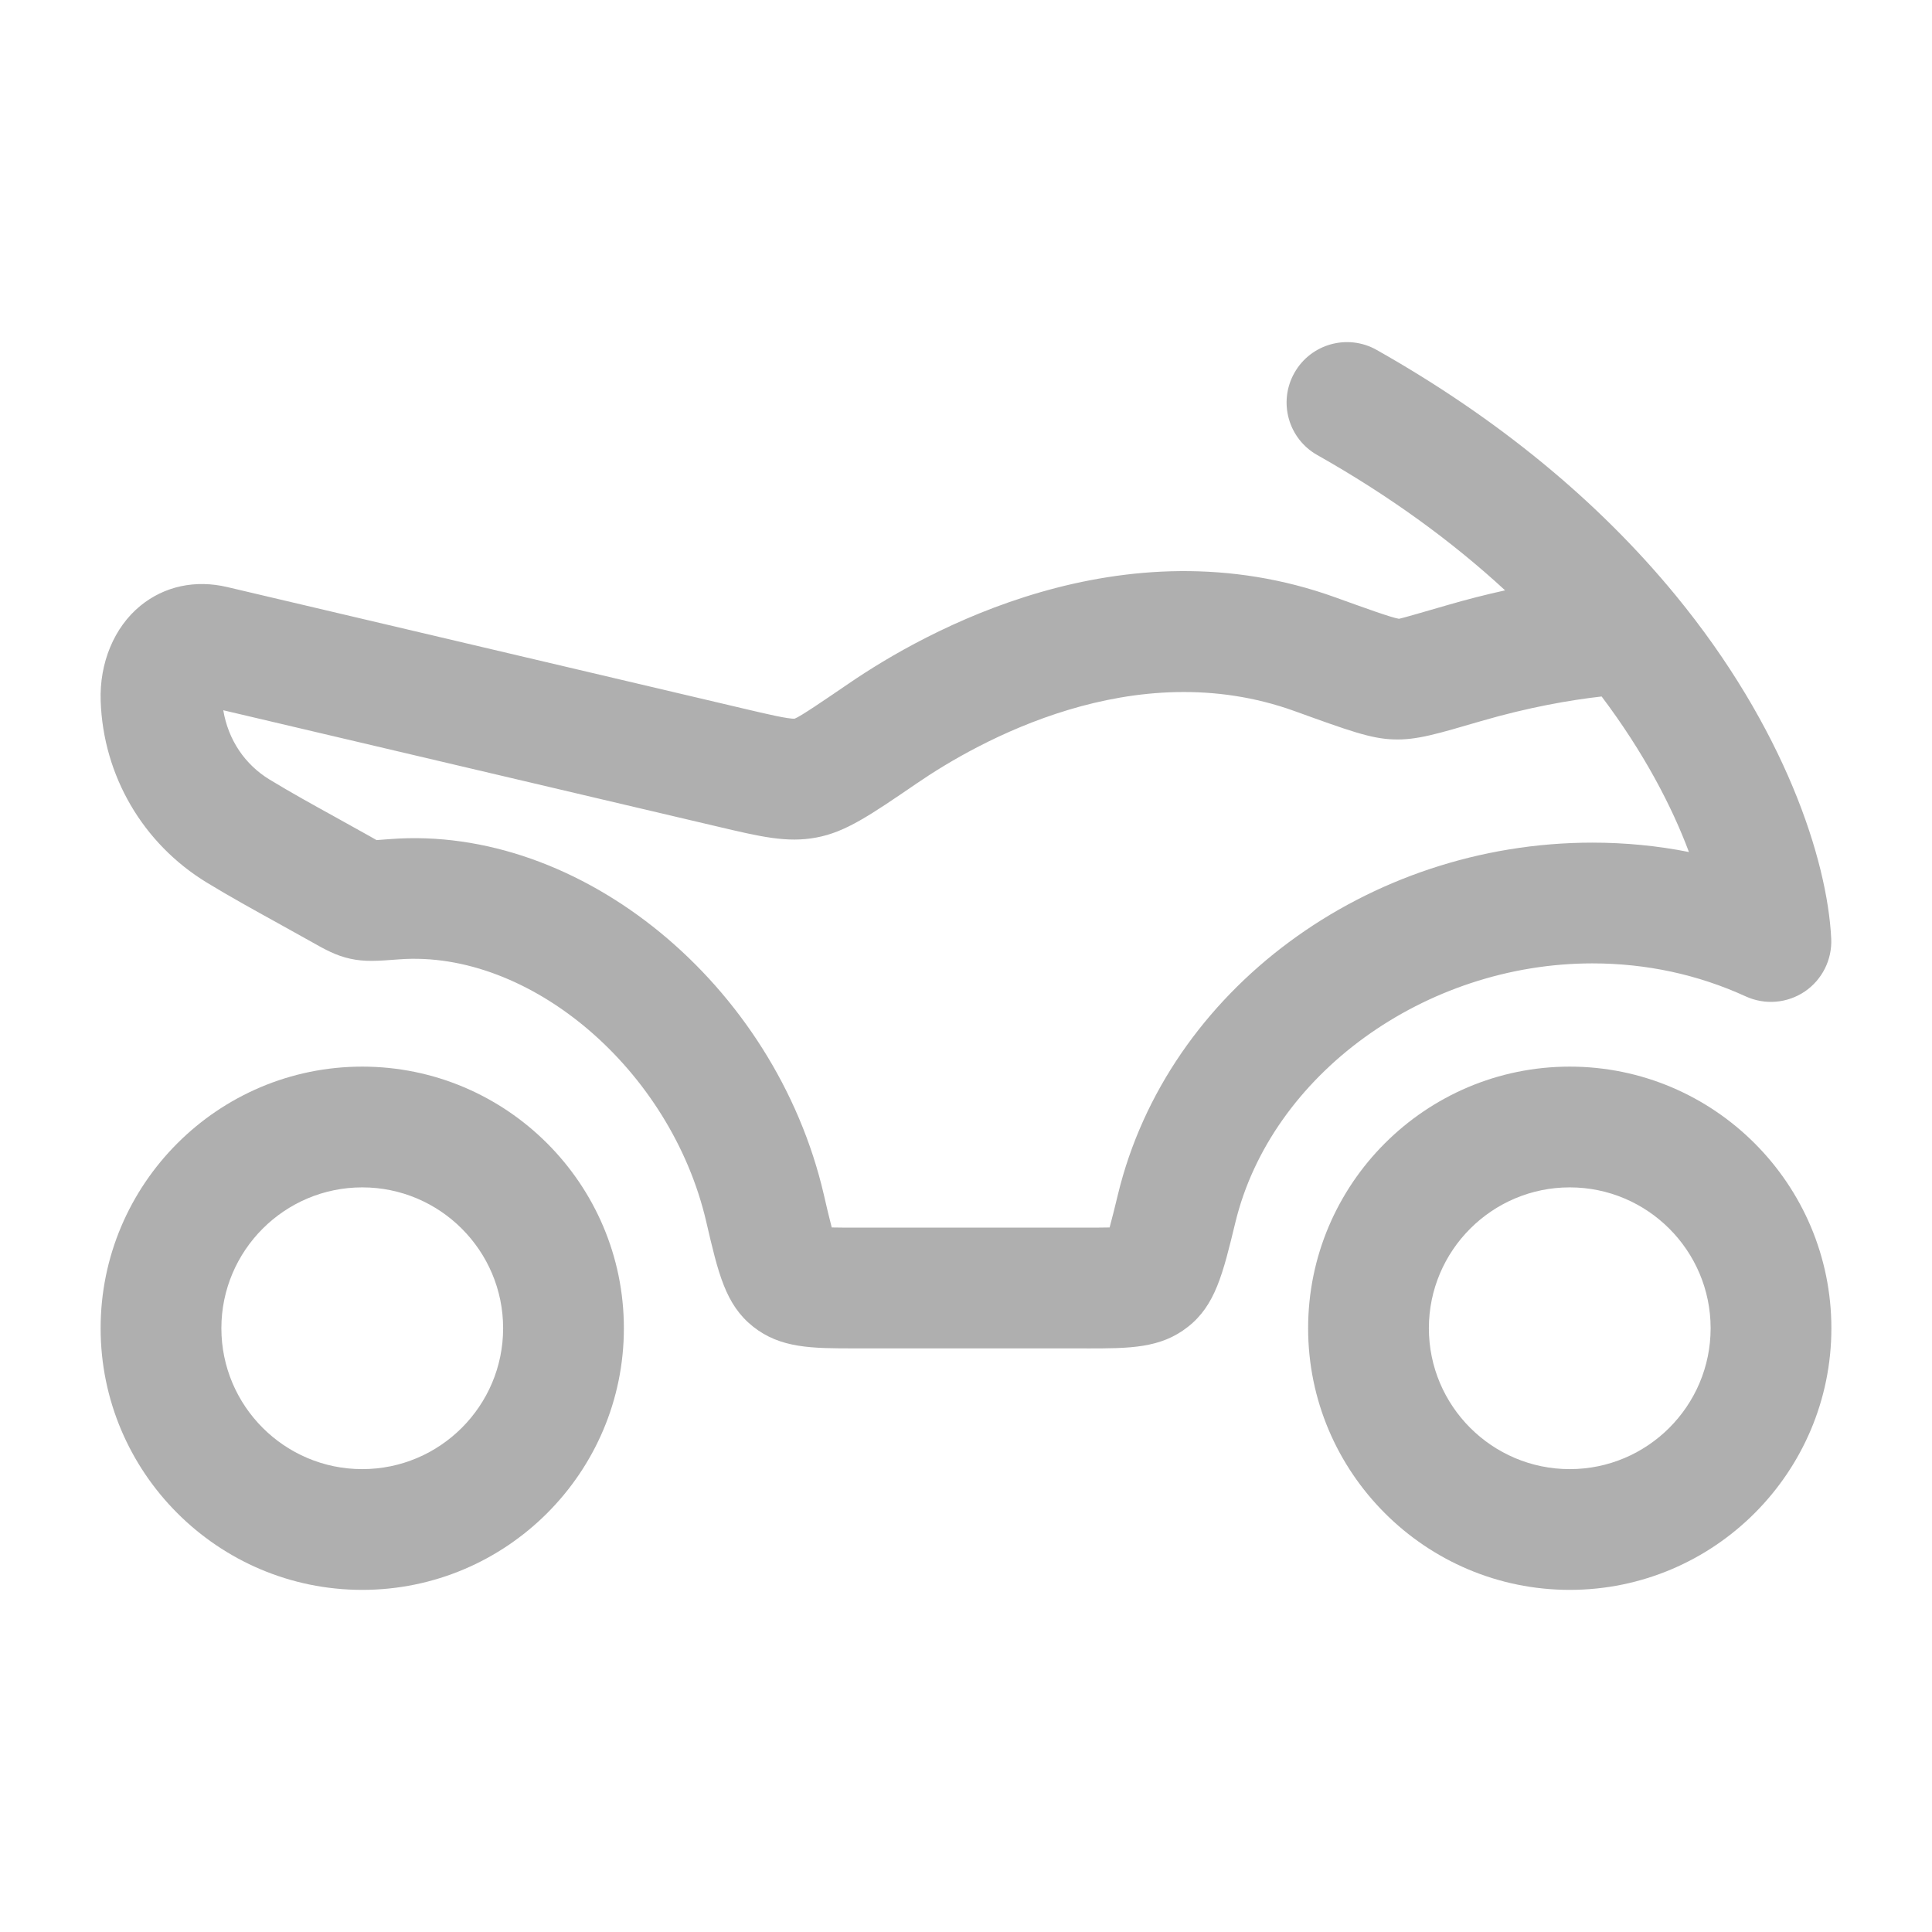 <?xml version="1.0" encoding="UTF-8"?>
<svg id="Layer_1" xmlns="http://www.w3.org/2000/svg" viewBox="0 0 48 48">
  <defs>
    <style>
      .cls-1 {
        fill: #afafaf;
      }
    </style>
  </defs>
  <path class="cls-1" d="M39,39.5c-3.584,0-6.5-2.916-6.5-6.5s2.916-6.5,6.5-6.5,6.5,2.916,6.5,6.5-2.916,6.5-6.5,6.5ZM39,29.5c-1.93,0-3.5,1.57-3.5,3.5s1.57,3.5,3.5,3.5,3.5-1.57,3.5-3.5-1.57-3.5-3.5-3.5Z"/>
  <path class="cls-1" d="M9,39.5c-3.584,0-6.5-2.916-6.5-6.5s2.916-6.5,6.5-6.5,6.5,2.916,6.5,6.5-2.916,6.5-6.5,6.5ZM9,29.5c-1.93,0-3.5,1.57-3.5,3.5s1.57,3.5,3.5,3.5,3.5-1.57,3.5-3.5-1.57-3.5-3.5-3.5Z"/>
  <path class="cls-1" d="M26.999,33.5h-5.758c-1.074,0-1.85,0-2.533-.542-.684-.545-.863-1.319-1.161-2.602-.876-3.779-4.377-6.766-7.632-6.521-.532.041-.854.064-1.215-.016s-.625-.229-.988-.434l-.823-.458c-.59-.326-1.181-.652-1.755-1.002-1.586-.968-2.57-2.654-2.633-4.511-.032-.947.336-1.831.985-2.362.597-.489,1.366-.654,2.163-.466l12.841,3.022c.542.128,1.1.259,1.253.247.144-.053.729-.454,1.35-.877,1.874-1.282,6.788-4.05,12.093-2.133.712.257,1.384.5,1.572.529.082-.015.626-.173,1.201-.34.477-.139.956-.261,1.435-.367-1.347-1.243-2.907-2.368-4.666-3.361-.722-.407-.977-1.322-.568-2.044.407-.722,1.325-.975,2.043-.568,2.993,1.69,5.491,3.74,7.425,6.093,2.707,3.294,3.772,6.567,3.868,8.532.025.523-.224,1.021-.657,1.315-.434.293-.989.339-1.465.122-1.191-.545-2.474-.821-3.811-.821-4.169,0-7.982,2.768-8.871,6.437-.312,1.289-.5,2.061-1.181,2.595-.678.534-1.447.534-2.514.534ZM20.774,30.836h0ZM27.459,30.833h0ZM20.667,30.496c.172.004.379.004.574.004h5.758c.192,0,.398,0,.569-.004.062-.226.136-.526.207-.821,1.227-5.068,6.185-8.74,11.789-8.74.815,0,1.616.078,2.397.233-.426-1.14-1.124-2.477-2.169-3.864-.785.089-1.808.266-2.994.611-1.08.314-1.603.478-2.181.455-.555-.017-1.109-.217-2.45-.702-3.995-1.443-7.886.767-9.374,1.784-1.191.814-1.786,1.221-2.511,1.356-.728.137-1.387-.02-2.479-.278l-12.256-2.884c.125.742.539,1.348,1.149,1.721.537.327,1.089.631,1.641.936l.843.469c.07.04.126.073.175.1.087-.005.196-.015.334-.025,4.742-.365,9.568,3.608,10.779,8.834.065.282.136.587.197.817ZM20.318,30.474s0,0,0,0Z"/>
</svg>